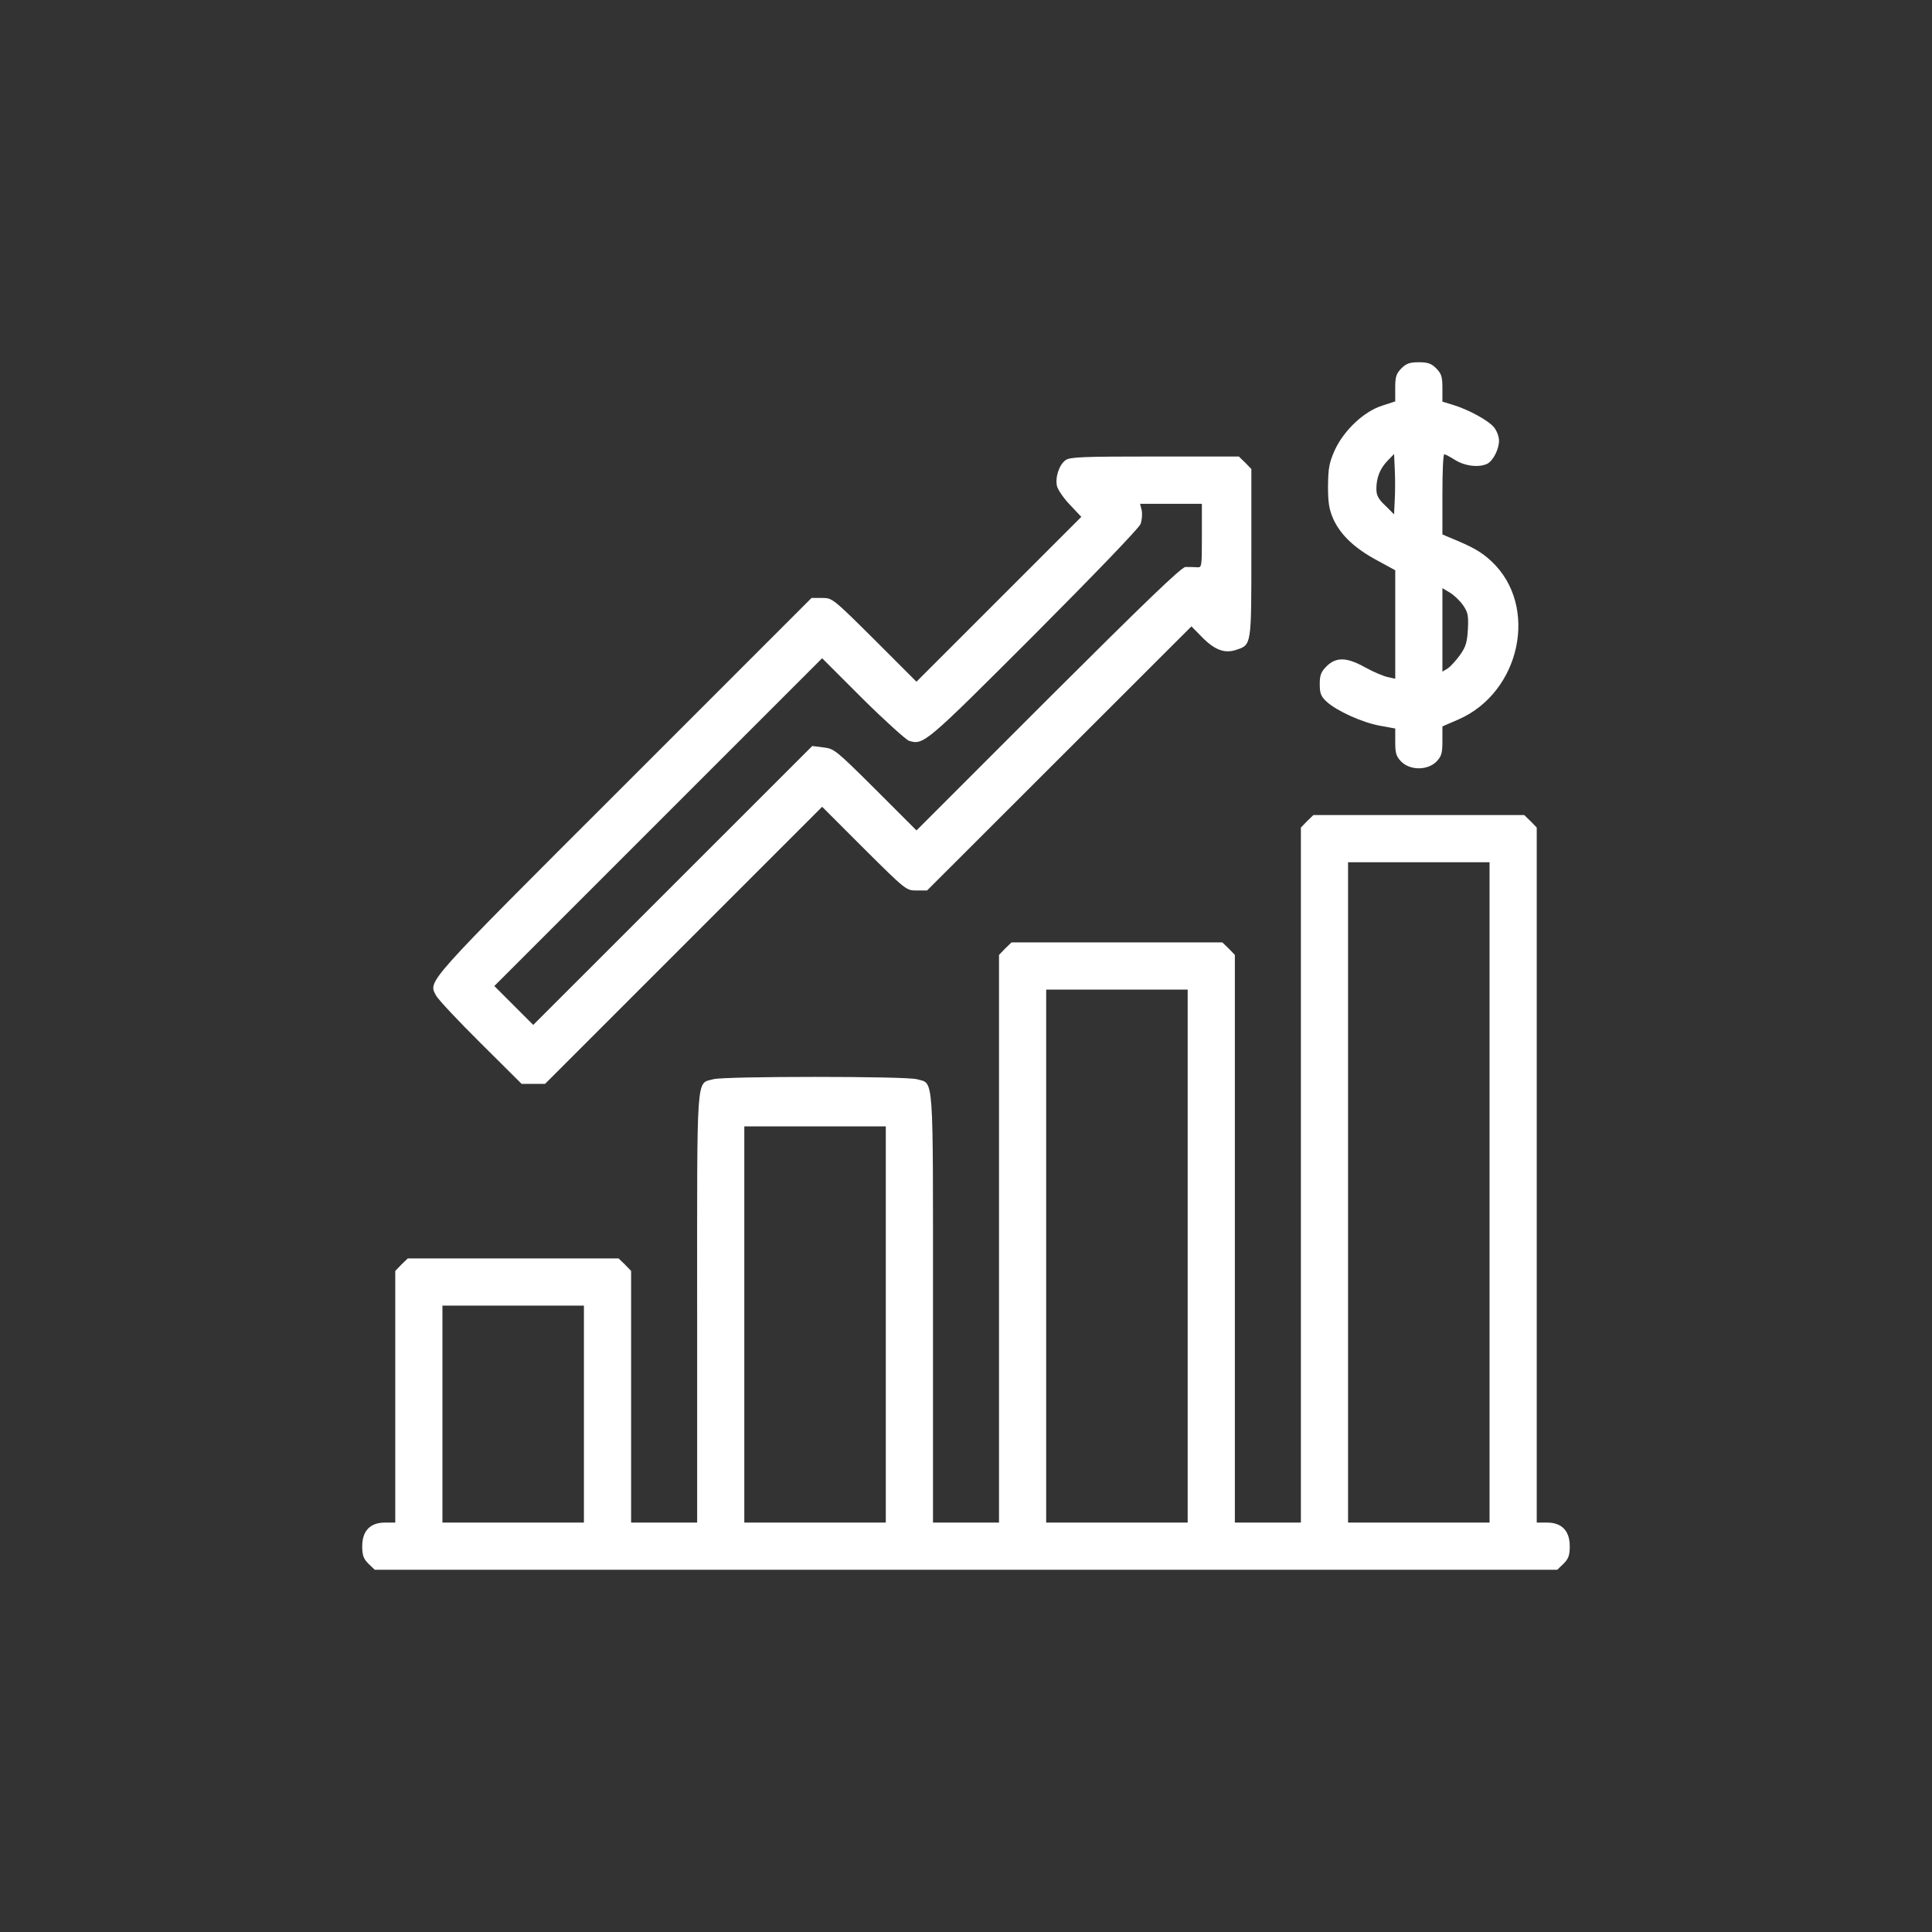 <svg xmlns="http://www.w3.org/2000/svg" xml:space="preserve" width="80" height="80"><rect width="100%" height="100%" fill="#333333" stroke="none"/><path fill="#FFF" fill-rule="evenodd" d="m57.129 30.049.645.117v.557c0 .479.039.596.254.82.371.361 1.074.361 1.445 0 .215-.225.254-.342.254-.859v-.605l.654-.283c2.588-1.124 3.35-4.707 1.377-6.554-.42-.39-.752-.585-1.758-.995l-.273-.118V20.47c0-.909.029-1.66.078-1.66.039 0 .244.107.459.244.41.254.996.313 1.328.146.244-.137.479-.604.479-.956 0-.157-.088-.4-.205-.547-.225-.283-1.064-.742-1.719-.938l-.42-.127v-.557c0-.479-.039-.596-.254-.82-.205-.206-.352-.255-.723-.255s-.518.049-.723.254c-.215.225-.254.342-.254.82v.547l-.537.176c-.752.234-1.582 1.015-1.963 1.836-.234.527-.273.732-.283 1.494 0 .713.049.977.225 1.377.303.654.879 1.201 1.807 1.699l.752.41v4.492l-.313-.069c-.176-.038-.596-.214-.928-.399-.771-.43-1.201-.439-1.602-.049-.234.234-.283.371-.283.742 0 .381.049.508.283.723.411.381 1.465.859 2.198.996zm2.598-5.695.313.187c.176.107.42.342.547.527.195.283.225.43.195.986-.029.537-.088.731-.322 1.064-.166.225-.391.479-.508.557l-.225.137v-3.458zm-1.973-3.661-.029.605-.361-.361c-.293-.273-.371-.43-.371-.694 0-.458.146-.839.469-1.171l.264-.273.029.645c.018.351.018.917-.001 1.249zm-37.852 22.5 1.699 1.689h.967l11.475-11.475 1.738 1.738c1.729 1.719 1.748 1.728 2.168 1.728h.439l10.947-10.937.43.438c.527.538.938.694 1.416.538.645-.215.635-.156.635-4.015v-3.476l-.254-.264-.264-.254h-3.477c-2.939 0-3.516.019-3.691.146-.273.186-.449.732-.361 1.084.039.156.283.508.537.771l.469.498-6.826 6.826-1.738-1.739c-1.729-1.718-1.748-1.729-2.168-1.729h-.439l-7.783 7.784c-8.32 8.311-8.086 8.057-7.764 8.682.088.161.918 1.049 1.845 1.967zm14.141-15.937 1.68 1.68c.928.917 1.797 1.699 1.914 1.737.605.187.664.137 5.166-4.364 2.471-2.48 4.365-4.443 4.424-4.61.059-.155.078-.409.049-.565l-.068-.273h2.559v1.318c0 1.318 0 1.328-.215 1.309-.127-.01-.332-.01-.469-.01-.176.02-1.621 1.406-5.684 5.459l-5.449 5.449-1.699-1.699c-1.641-1.631-1.709-1.689-2.158-1.738l-.459-.059L22.08 42.44l-1.611-1.611 13.574-13.573zm30.02 35.791h-.43V34.268l-.254-.264-.264-.254h-8.73l-.264.254-.254.264v28.779h-2.734V39.541l-.254-.264-.264-.254h-8.73l-.264.254-.254.264v23.506h-2.734V54.16c0-9.902.049-9.268-.674-9.473-.469-.127-7.949-.127-8.418 0-.723.205-.674-.43-.674 9.473v8.887h-2.734v-10.42l-.254-.264-.264-.254h-8.73l-.264.254-.254.264v10.42h-.43c-.605 0-.938.342-.938.977 0 .37.049.518.254.723l.265.253h48.965l.264-.254c.204-.205.253-.352.253-.723 0-.634-.332-.976-.937-.976zm-39.883 0h-5.86v-8.984h5.859v8.984zm12.5 0h-5.86V46.641h5.859v16.406zm12.5 0h-5.86v-22.07h5.859v22.07zm12.5 0h-5.86V35.703h5.859v27.344z" clip-rule="evenodd"/></svg>
